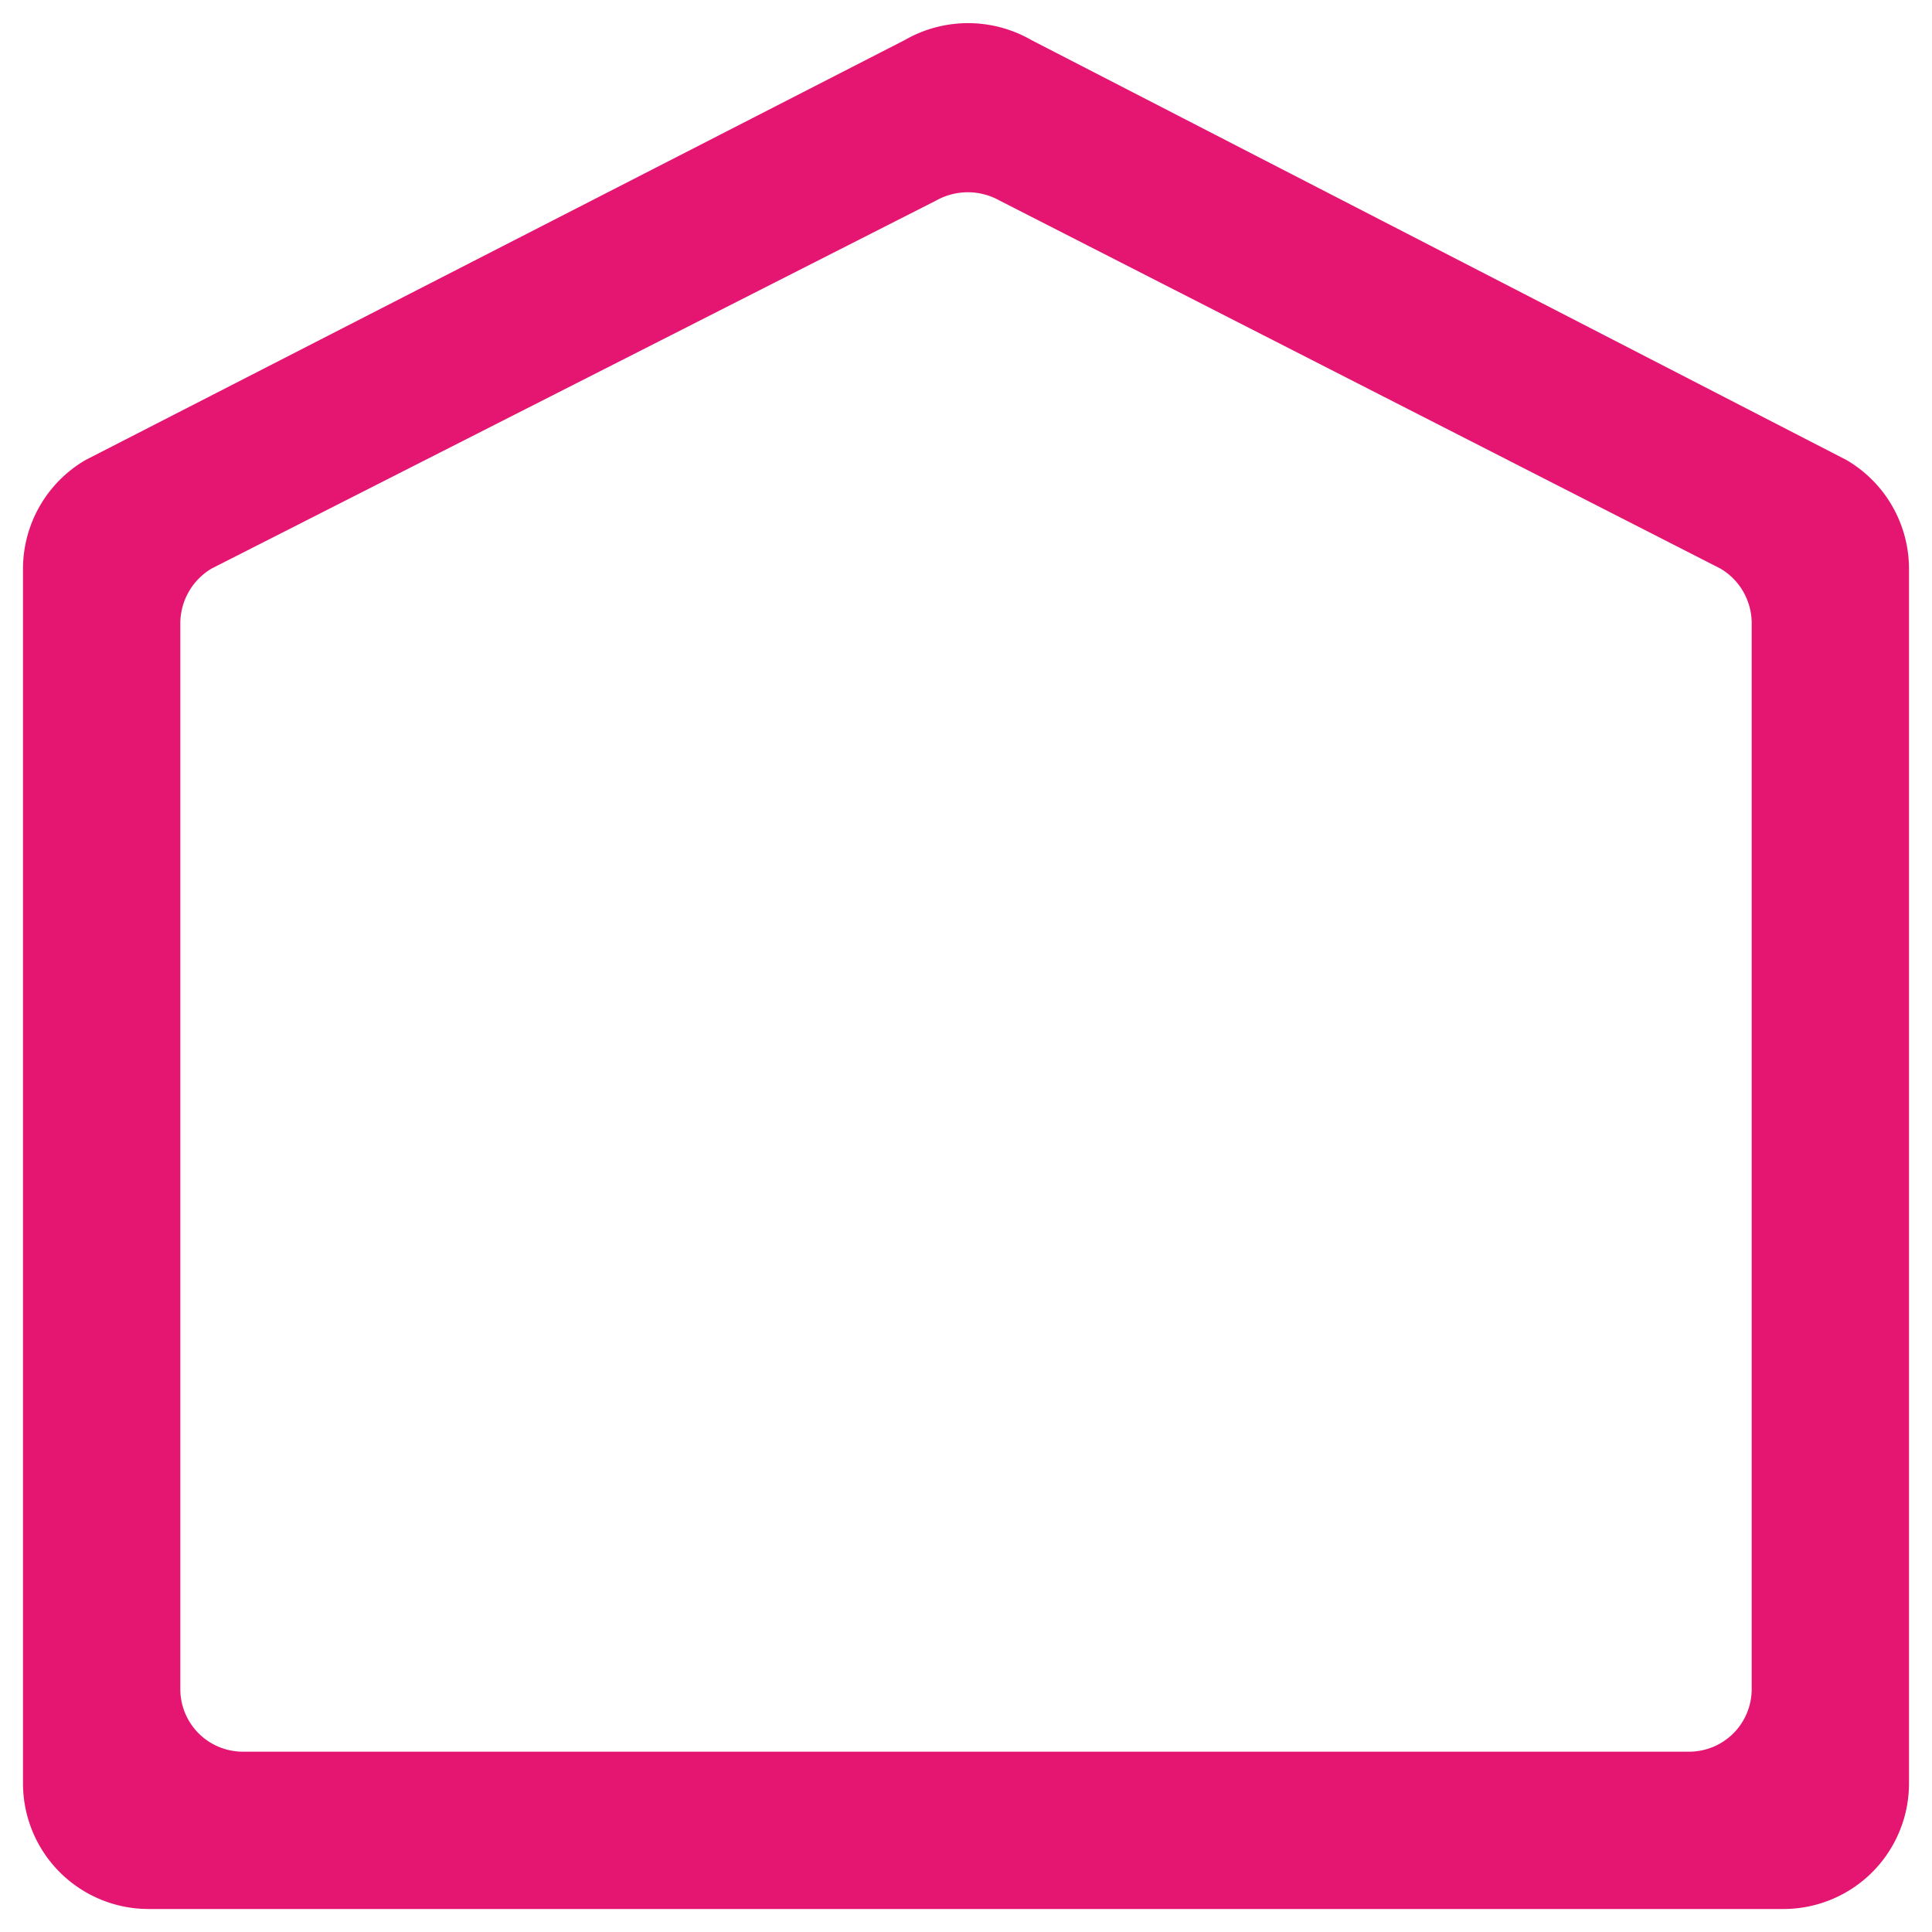 <svg id="Capa_1" data-name="Capa 1" xmlns="http://www.w3.org/2000/svg" viewBox="0 0 42 42"><style>#Capa_1{fill:#e51672;}</style><title>ico-inicio</title><path d="M38.08,36.72a1.36,1.36,0,0,1-1.36,1.36H5.28a1.36,1.36,0,0,1-1.36-1.36V13.55a1.39,1.39,0,0,1,.68-1.19l15.75-8a1.41,1.41,0,0,1,1.38,0l15.67,8a1.38,1.38,0,0,1,.68,1.18ZM40.14,10,22.42.87a2.76,2.76,0,0,0-2.75,0L1.86,10A2.74,2.74,0,0,0,.5,12.37v26.4A2.73,2.73,0,0,0,3.23,41.5H38.77a2.73,2.73,0,0,0,2.73-2.73V12.36A2.74,2.74,0,0,0,40.14,10"/></svg>